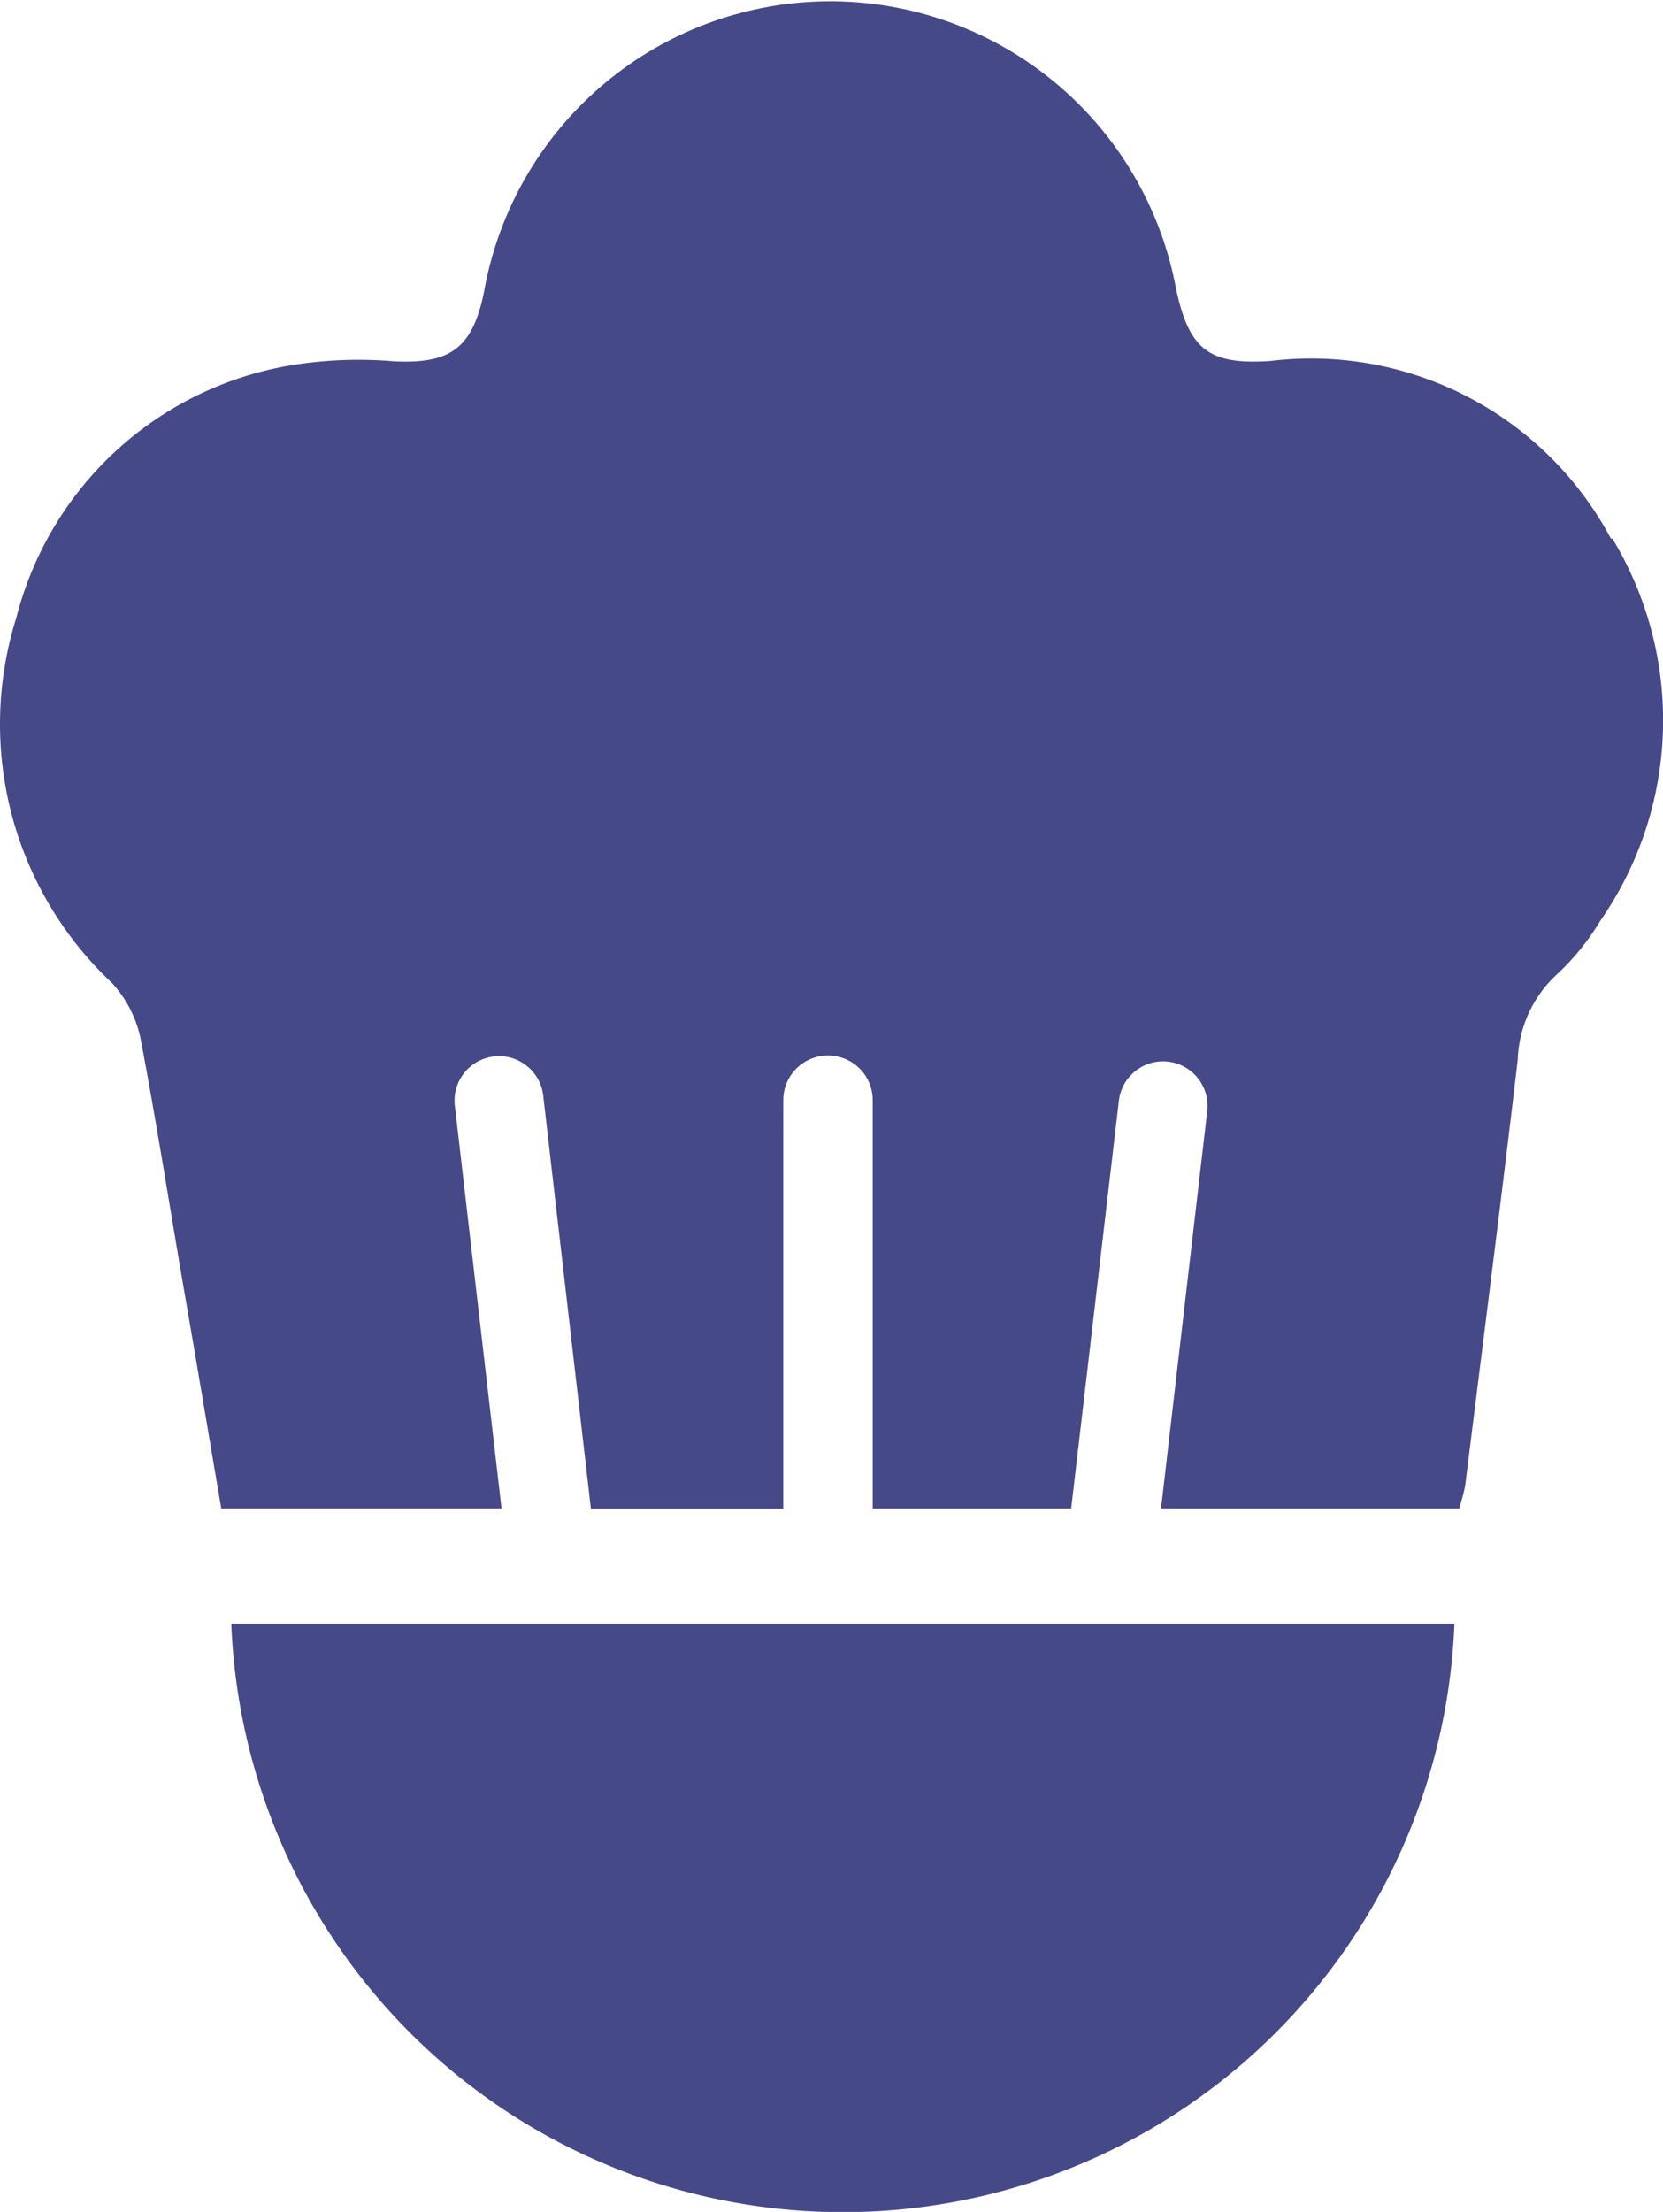 <?xml version="1.0" encoding="UTF-8"?>
<svg xmlns="http://www.w3.org/2000/svg" id="NewGroupe44" width="30.406" height="40.414" viewBox="0 0 30.406 40.414">
  <g id="NewGroup0-55">
    <g id="グループ_54" data-name="グループ 54">
      <path id="パス_106" data-name="パス 106" d="M26.983,32.3a11.19,11.19,0,0,1-22.363,0H26.992Z" transform="translate(-0.391 -2.635)" fill="#464988"></path>
      <path id="パス_107" data-name="パス 107" d="M29.472,9.845a6.214,6.214,0,0,0-6.236-3.251c-1.12.073-1.479-.211-1.717-1.313a6.43,6.43,0,0,0-12.655.055C8.652,6.364,8.248,6.649,7.22,6.6a7.623,7.623,0,0,0-1.772.055A6.242,6.242,0,0,0,.313,11.287a6.484,6.484,0,0,0,1.745,6.667,2.149,2.149,0,0,1,.523,1c.294,1.534.533,3.077.8,4.619.23,1.322.45,2.645.68,3.986H9.185L8.331,20.2a.813.813,0,0,1,1.616-.184l.872,7.549h3.517V20.1a.817.817,0,1,1,1.635,0V27.56H19.6l.872-7.448a.813.813,0,0,1,1.616.184l-.845,7.264H26.7c.037-.165.092-.312.11-.468.321-2.581.652-5.152.955-7.733a2.219,2.219,0,0,1,.7-1.543,4.492,4.492,0,0,0,.808-.992,6.413,6.413,0,0,0,.22-6.989h0Z" transform="translate(-0.015 0.002)" fill="#464988"></path>
    </g>
  </g>
</svg>
